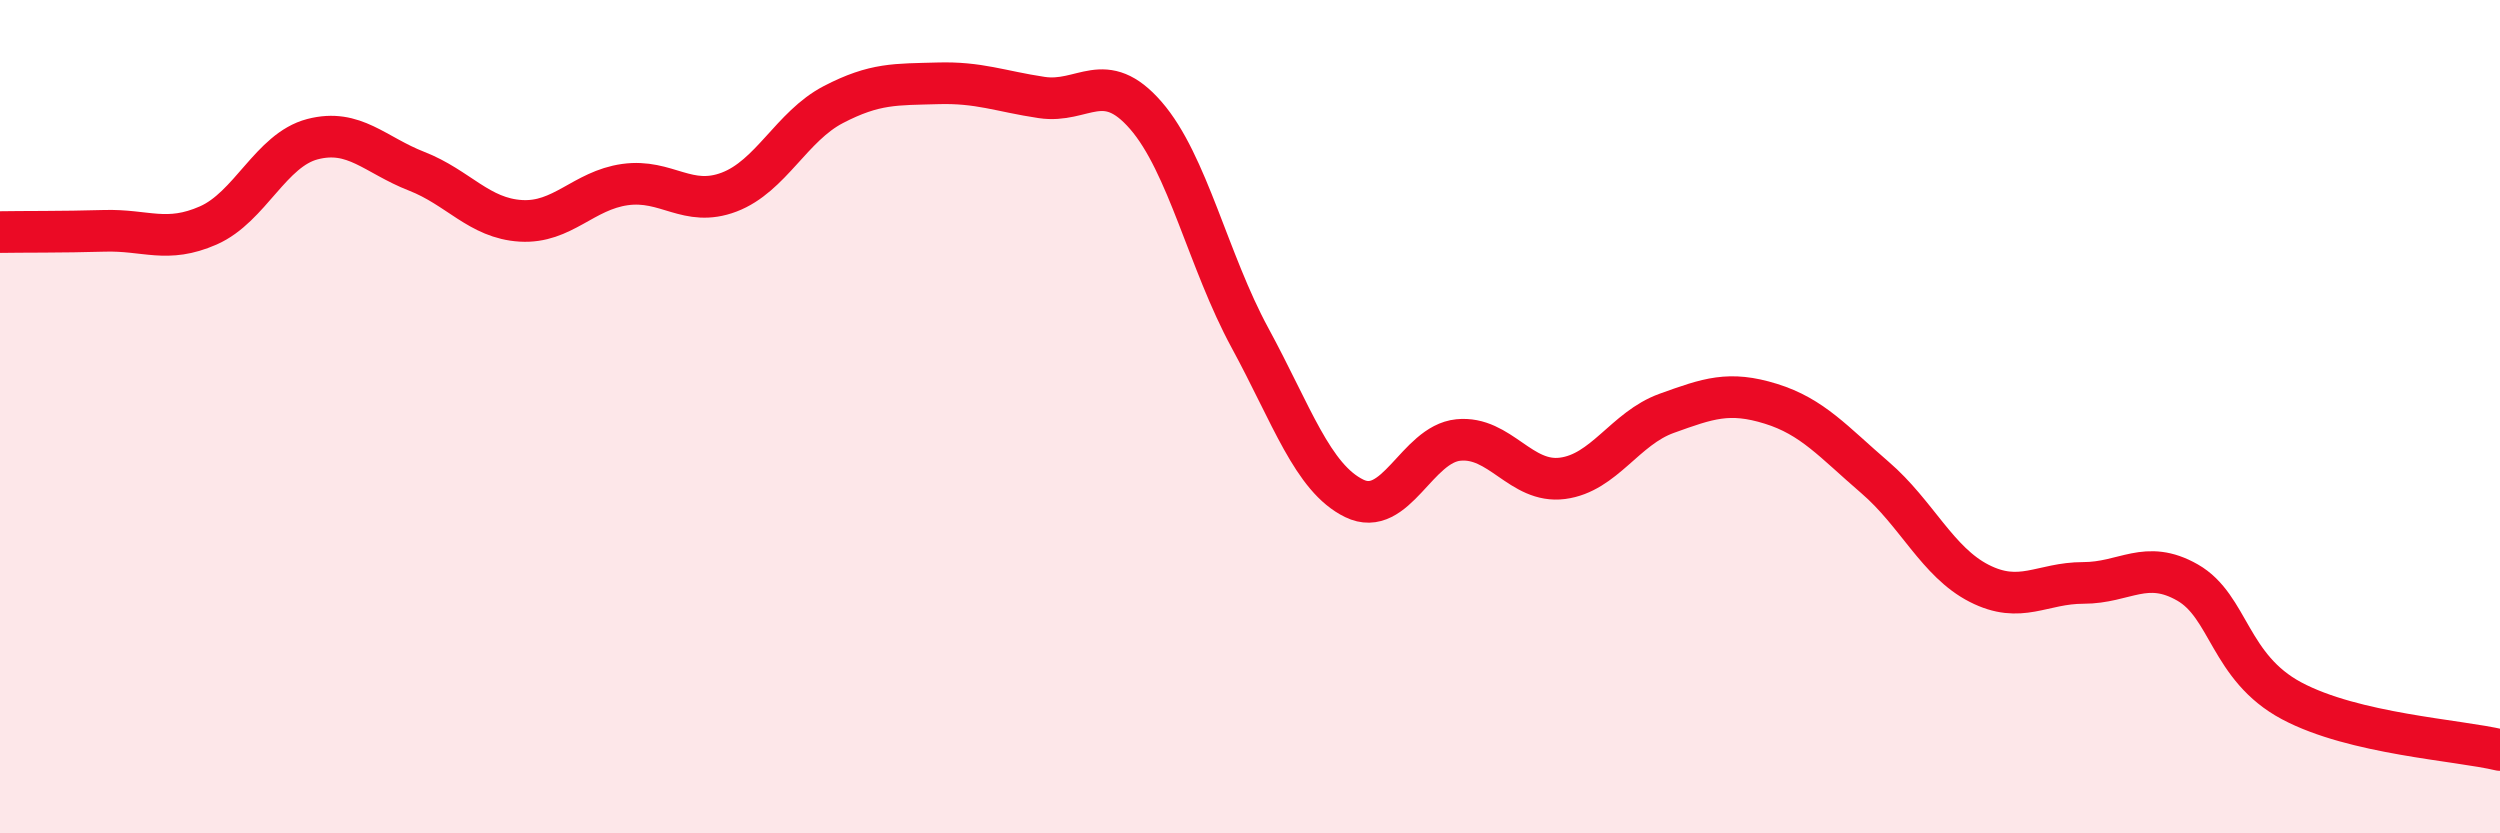 
    <svg width="60" height="20" viewBox="0 0 60 20" xmlns="http://www.w3.org/2000/svg">
      <path
        d="M 0,5.57 C 0.5,5.56 1.5,5.57 2.5,5.54 C 3.5,5.51 4,5.85 5,5.41 C 6,4.97 6.5,3.6 7.5,3.34 C 8.5,3.08 9,3.72 10,4.11 C 11,4.5 11.5,5.24 12.5,5.3 C 13.5,5.36 14,4.57 15,4.43 C 16,4.29 16.5,4.99 17.5,4.61 C 18.5,4.23 19,3.03 20,2.51 C 21,1.99 21.5,2.03 22.5,2 C 23.5,1.97 24,2.19 25,2.34 C 26,2.49 26.5,1.62 27.5,2.77 C 28.5,3.92 29,6.27 30,8.11 C 31,9.95 31.5,11.47 32.5,11.96 C 33.5,12.45 34,10.66 35,10.56 C 36,10.46 36.5,11.61 37.5,11.48 C 38.5,11.35 39,10.28 40,9.92 C 41,9.56 41.5,9.38 42.5,9.69 C 43.5,10 44,10.6 45,11.46 C 46,12.32 46.5,13.49 47.5,14 C 48.5,14.51 49,13.99 50,13.99 C 51,13.99 51.5,13.41 52.5,13.98 C 53.5,14.55 53.5,16.02 55,16.82 C 56.5,17.62 59,17.76 60,18L60 20L0 20Z"
        fill="#EB0A25"
        opacity="0.1"
        stroke-linecap="round"
        stroke-linejoin="round"
      />
      <path
        d="M 0,5.57 C 0.5,5.56 1.5,5.57 2.5,5.54 C 3.5,5.51 4,5.85 5,5.41 C 6,4.97 6.5,3.6 7.5,3.34 C 8.5,3.08 9,3.72 10,4.11 C 11,4.5 11.5,5.24 12.5,5.3 C 13.5,5.36 14,4.57 15,4.43 C 16,4.29 16.5,4.99 17.5,4.61 C 18.5,4.23 19,3.03 20,2.51 C 21,1.99 21.5,2.03 22.5,2 C 23.5,1.97 24,2.19 25,2.34 C 26,2.49 26.5,1.62 27.5,2.77 C 28.5,3.92 29,6.27 30,8.11 C 31,9.95 31.5,11.47 32.5,11.96 C 33.5,12.45 34,10.66 35,10.56 C 36,10.46 36.5,11.61 37.5,11.48 C 38.5,11.35 39,10.28 40,9.92 C 41,9.56 41.5,9.38 42.5,9.69 C 43.5,10 44,10.6 45,11.46 C 46,12.32 46.5,13.49 47.5,14 C 48.5,14.51 49,13.99 50,13.99 C 51,13.99 51.5,13.41 52.5,13.98 C 53.5,14.55 53.5,16.02 55,16.82 C 56.5,17.62 59,17.76 60,18"
        stroke="#EB0A25"
        stroke-width="1"
        fill="none"
        stroke-linecap="round"
        stroke-linejoin="round"
      />
    </svg>
  